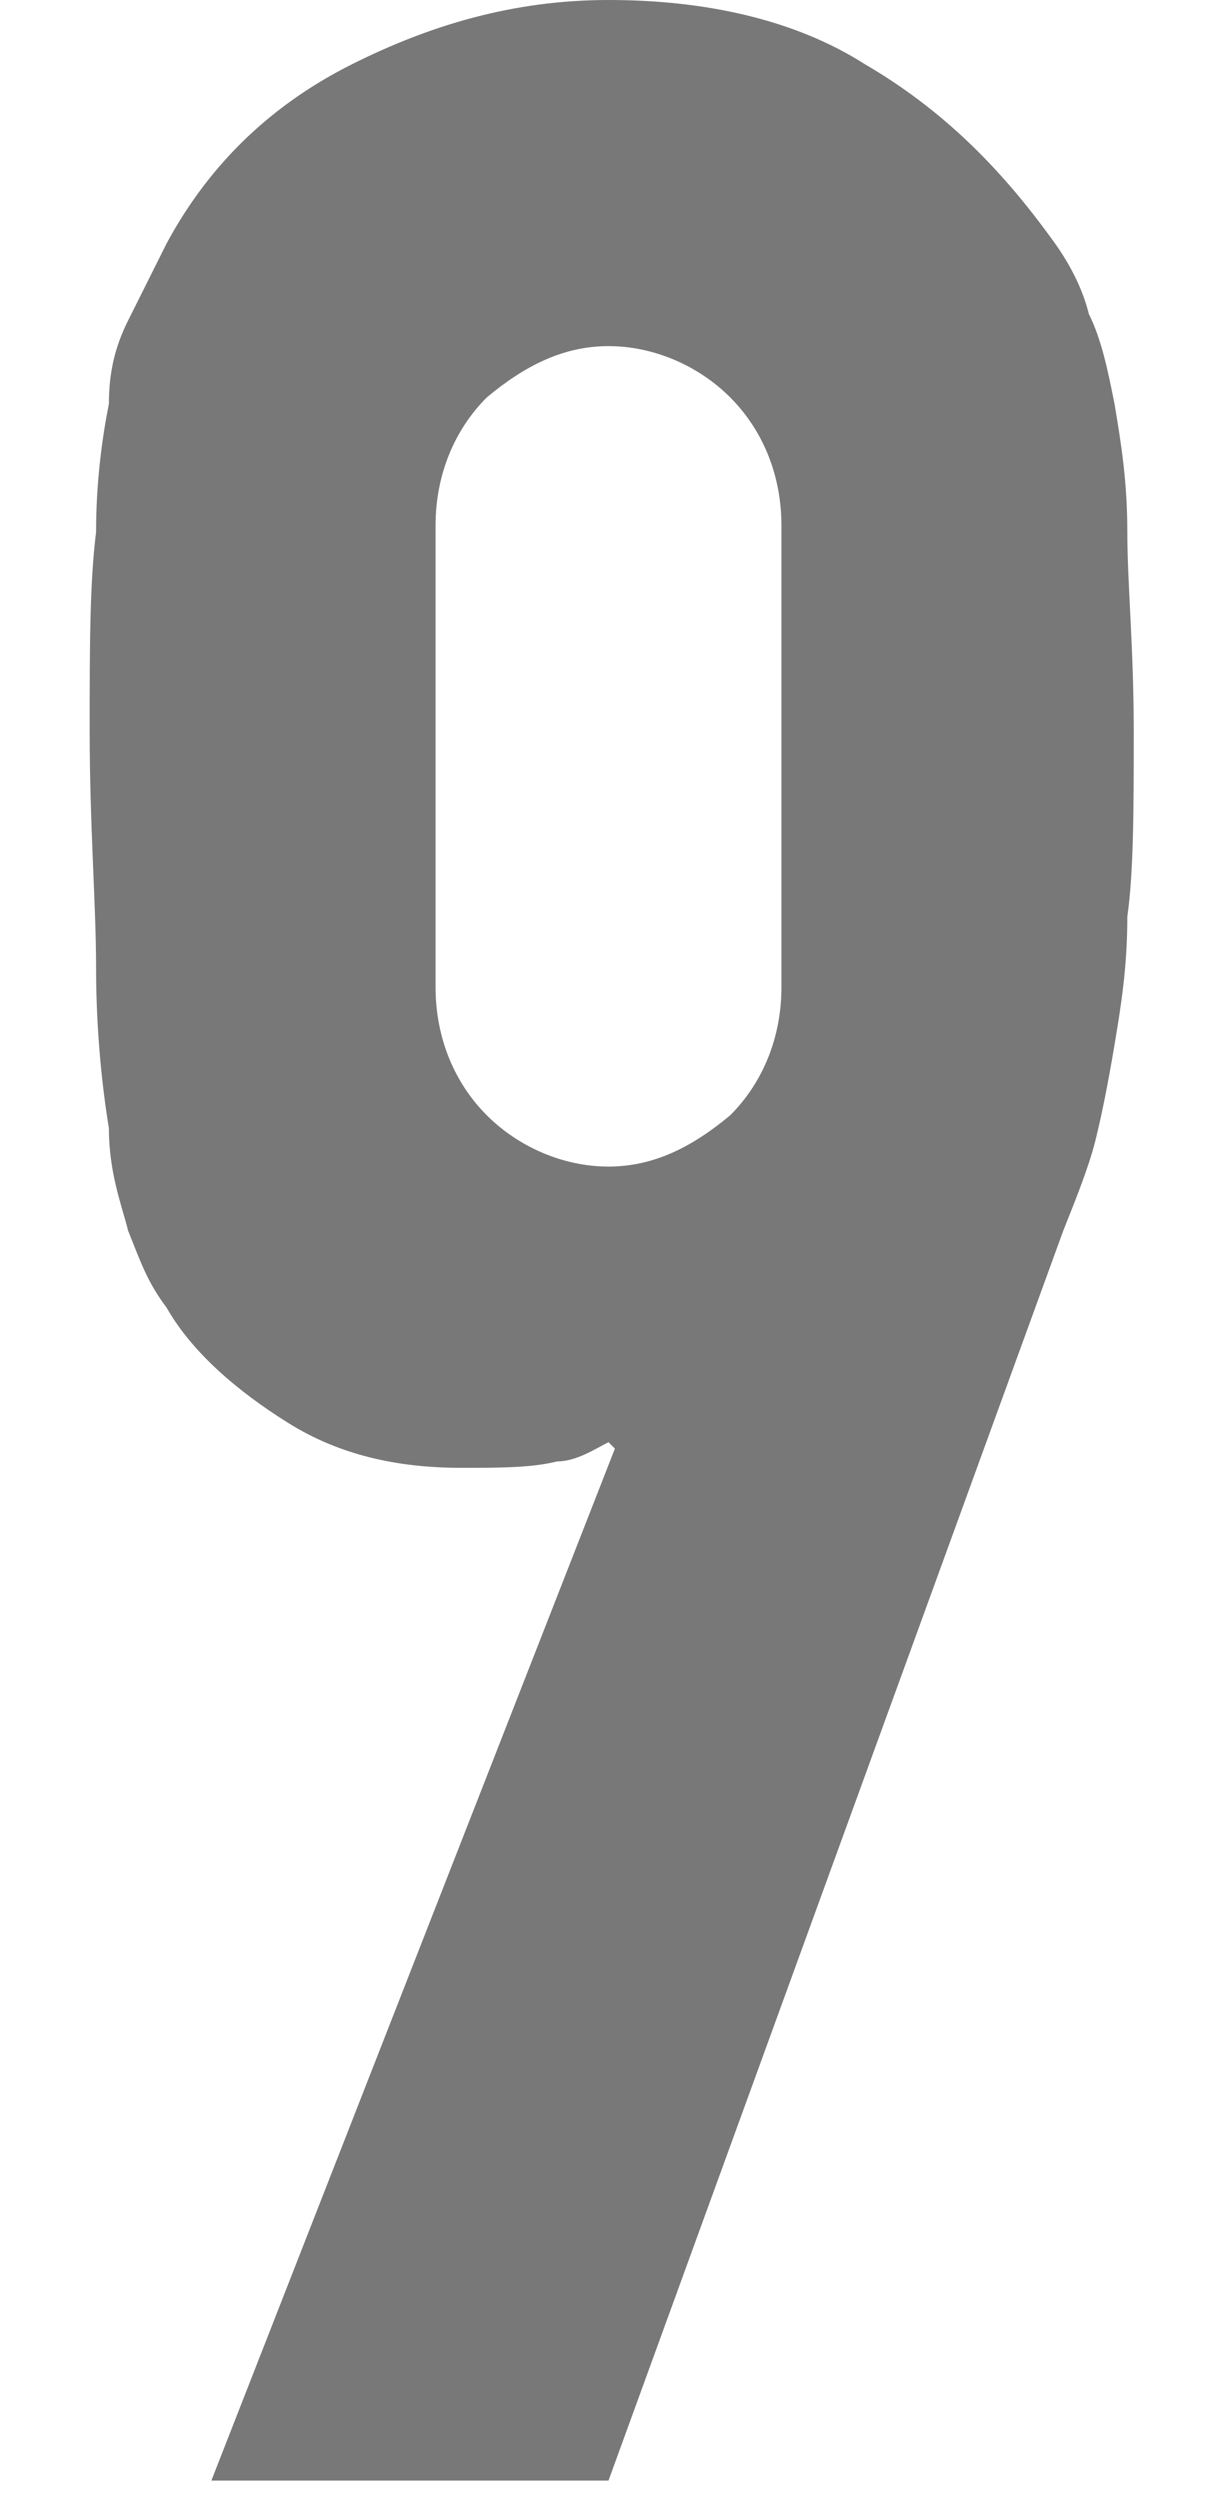 <?xml version="1.0" encoding="utf-8"?>
<!-- Generator: Adobe Illustrator 21.0.0, SVG Export Plug-In . SVG Version: 6.00 Build 0)  -->
<svg version="1.1" xmlns="http://www.w3.org/2000/svg" xmlns:xlink="http://www.w3.org/1999/xlink" x="0px" y="0px"
	 viewBox="0 0 19 39" style="enable-background:new 0 0 19 39;" xml:space="preserve">
<style type="text/css">
	path{fill:#787878;}
</style>
<g id="svg">
	<g>
		<g>
			<path d="M9.6,22.6l-0.1-0.1c-0.2,0.1-0.5,0.3-0.8,0.3c-0.4,0.1-0.9,0.1-1.5,0.1c-1,0-1.9-0.2-2.7-0.7c-0.8-0.5-1.5-1.1-1.9-1.8
				c-0.3-0.4-0.4-0.7-0.6-1.2c-0.1-0.4-0.3-0.9-0.3-1.6c-0.1-0.6-0.2-1.5-0.2-2.5c0-1-0.1-2.2-0.1-3.7c0-1.3,0-2.3,0.1-3.1
				c0-0.8,0.1-1.5,0.2-2C1.7,5.8,1.8,5.4,2,5c0.2-0.4,0.4-0.8,0.6-1.2C3.3,2.5,4.3,1.6,5.5,1S8,0,9.5,0c1.5,0,2.9,0.3,4,1
				c1.2,0.7,2.1,1.6,2.9,2.7c0.3,0.4,0.5,0.8,0.6,1.2c0.2,0.4,0.3,0.9,0.4,1.4c0.1,0.6,0.2,1.2,0.2,2c0,0.8,0.1,1.8,0.1,3.1
				c0,1.2,0,2.2-0.1,2.9c0,0.8-0.1,1.4-0.2,2c-0.1,0.6-0.2,1.1-0.3,1.5c-0.1,0.4-0.3,0.9-0.5,1.4L9.5,38.7H3.3L9.6,22.6z M6.8,15.4
				c0,0.8,0.3,1.5,0.8,2c0.5,0.5,1.2,0.8,1.9,0.8c0.7,0,1.3-0.3,1.9-0.8c0.5-0.5,0.8-1.2,0.8-2V8.2c0-0.8-0.3-1.5-0.8-2
				c-0.5-0.5-1.2-0.8-1.9-0.8c-0.7,0-1.3,0.3-1.9,0.8c-0.5,0.5-0.8,1.2-0.8,2V15.4z"/>
		</g>
	</g>
</g>
</svg>
